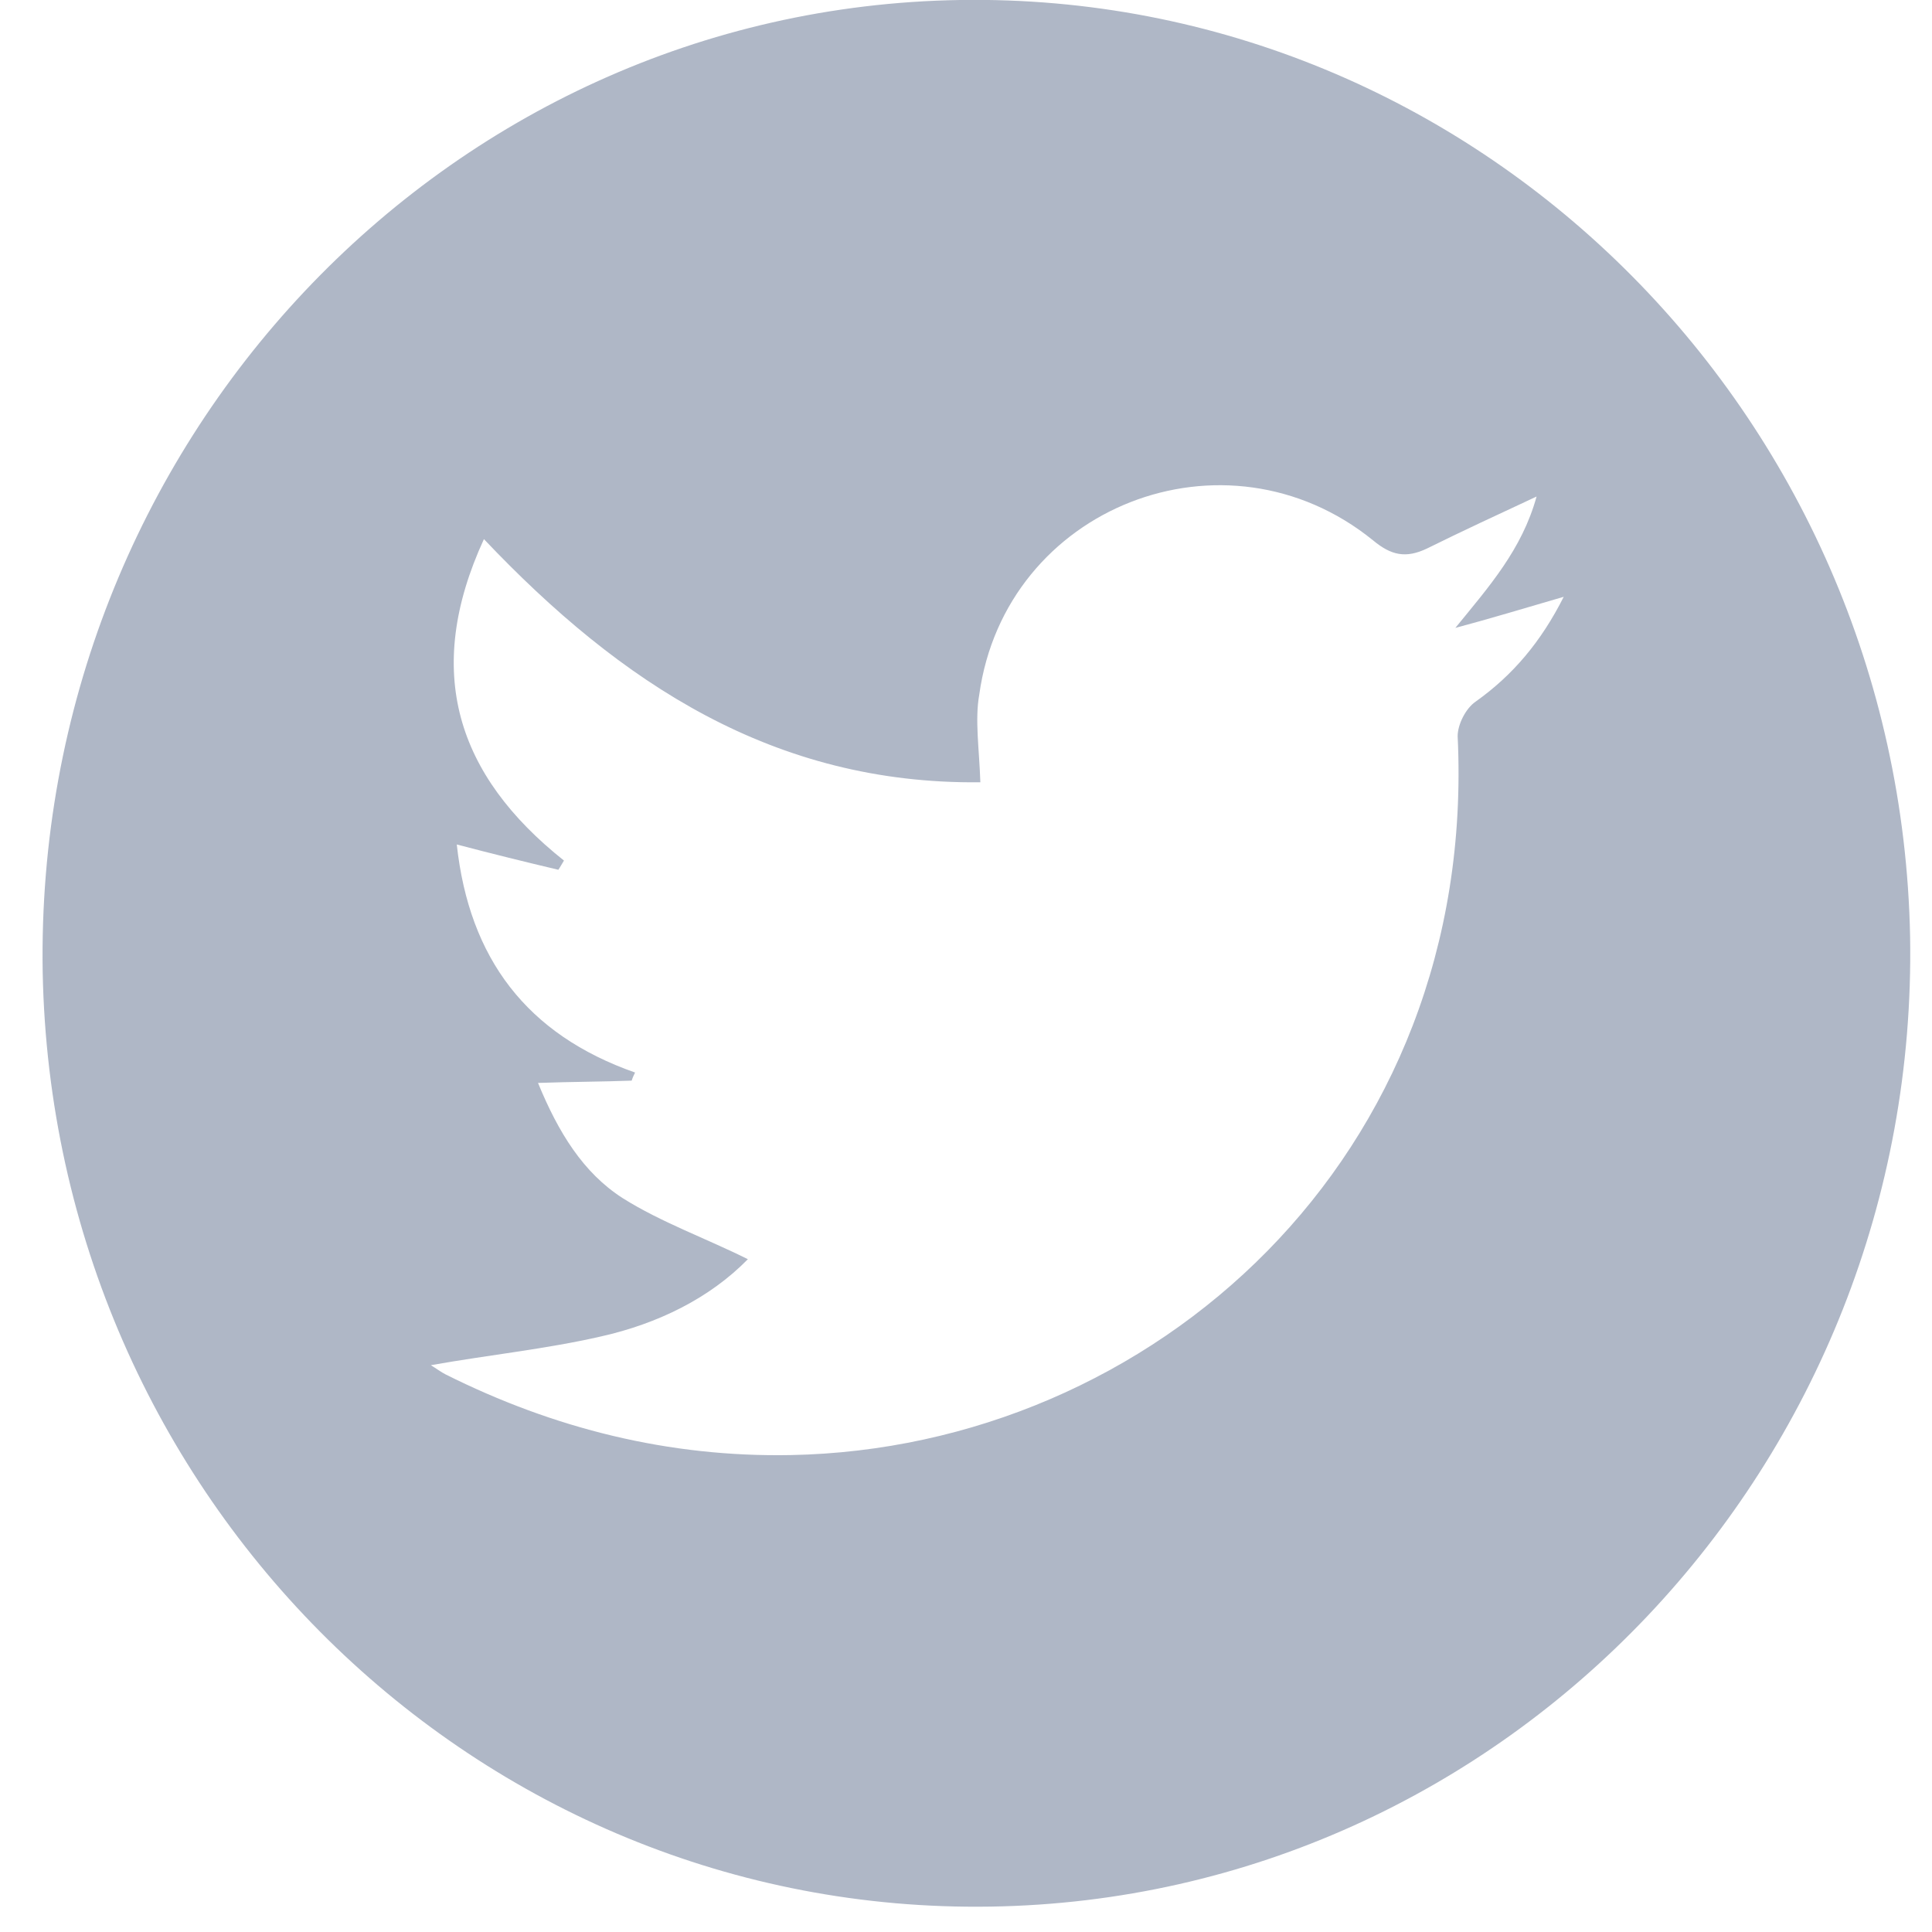 <svg width="21" height="21" viewBox="0 0 21 21" fill="none" xmlns="http://www.w3.org/2000/svg">
<path d="M20.762 10.181C20.86 15.903 16.383 20.637 10.766 20.724C5.186 20.812 0.575 16.279 0.464 10.569C0.366 4.834 4.83 0.088 10.435 -7.84907e-06C16.028 -0.088 20.651 4.47 20.762 10.181ZM10.656 8.503C8.412 8.528 6.744 7.426 5.26 5.86C4.597 7.301 4.965 8.428 6.13 9.354C6.106 9.392 6.094 9.417 6.069 9.454C5.701 9.367 5.345 9.279 4.965 9.179C5.1 10.419 5.726 11.245 6.903 11.658C6.891 11.683 6.878 11.708 6.866 11.746C6.547 11.758 6.216 11.758 5.848 11.771C6.069 12.309 6.339 12.748 6.768 13.023C7.185 13.286 7.676 13.461 8.129 13.687C7.712 14.113 7.148 14.388 6.535 14.526C5.934 14.664 5.321 14.726 4.683 14.839C4.745 14.877 4.794 14.914 4.843 14.939C6.02 15.528 7.271 15.841 8.596 15.816C12.52 15.741 16.064 12.585 15.844 8.002C15.844 7.877 15.93 7.701 16.04 7.626C16.445 7.338 16.751 6.975 16.997 6.487C16.567 6.612 16.199 6.724 15.819 6.825C16.187 6.374 16.543 5.973 16.702 5.397C16.273 5.597 15.893 5.773 15.513 5.961C15.28 6.073 15.12 6.036 14.924 5.873C13.317 4.571 10.926 5.51 10.644 7.551C10.595 7.826 10.644 8.14 10.656 8.503Z" fill="#AFB7C6"/>
</svg>
